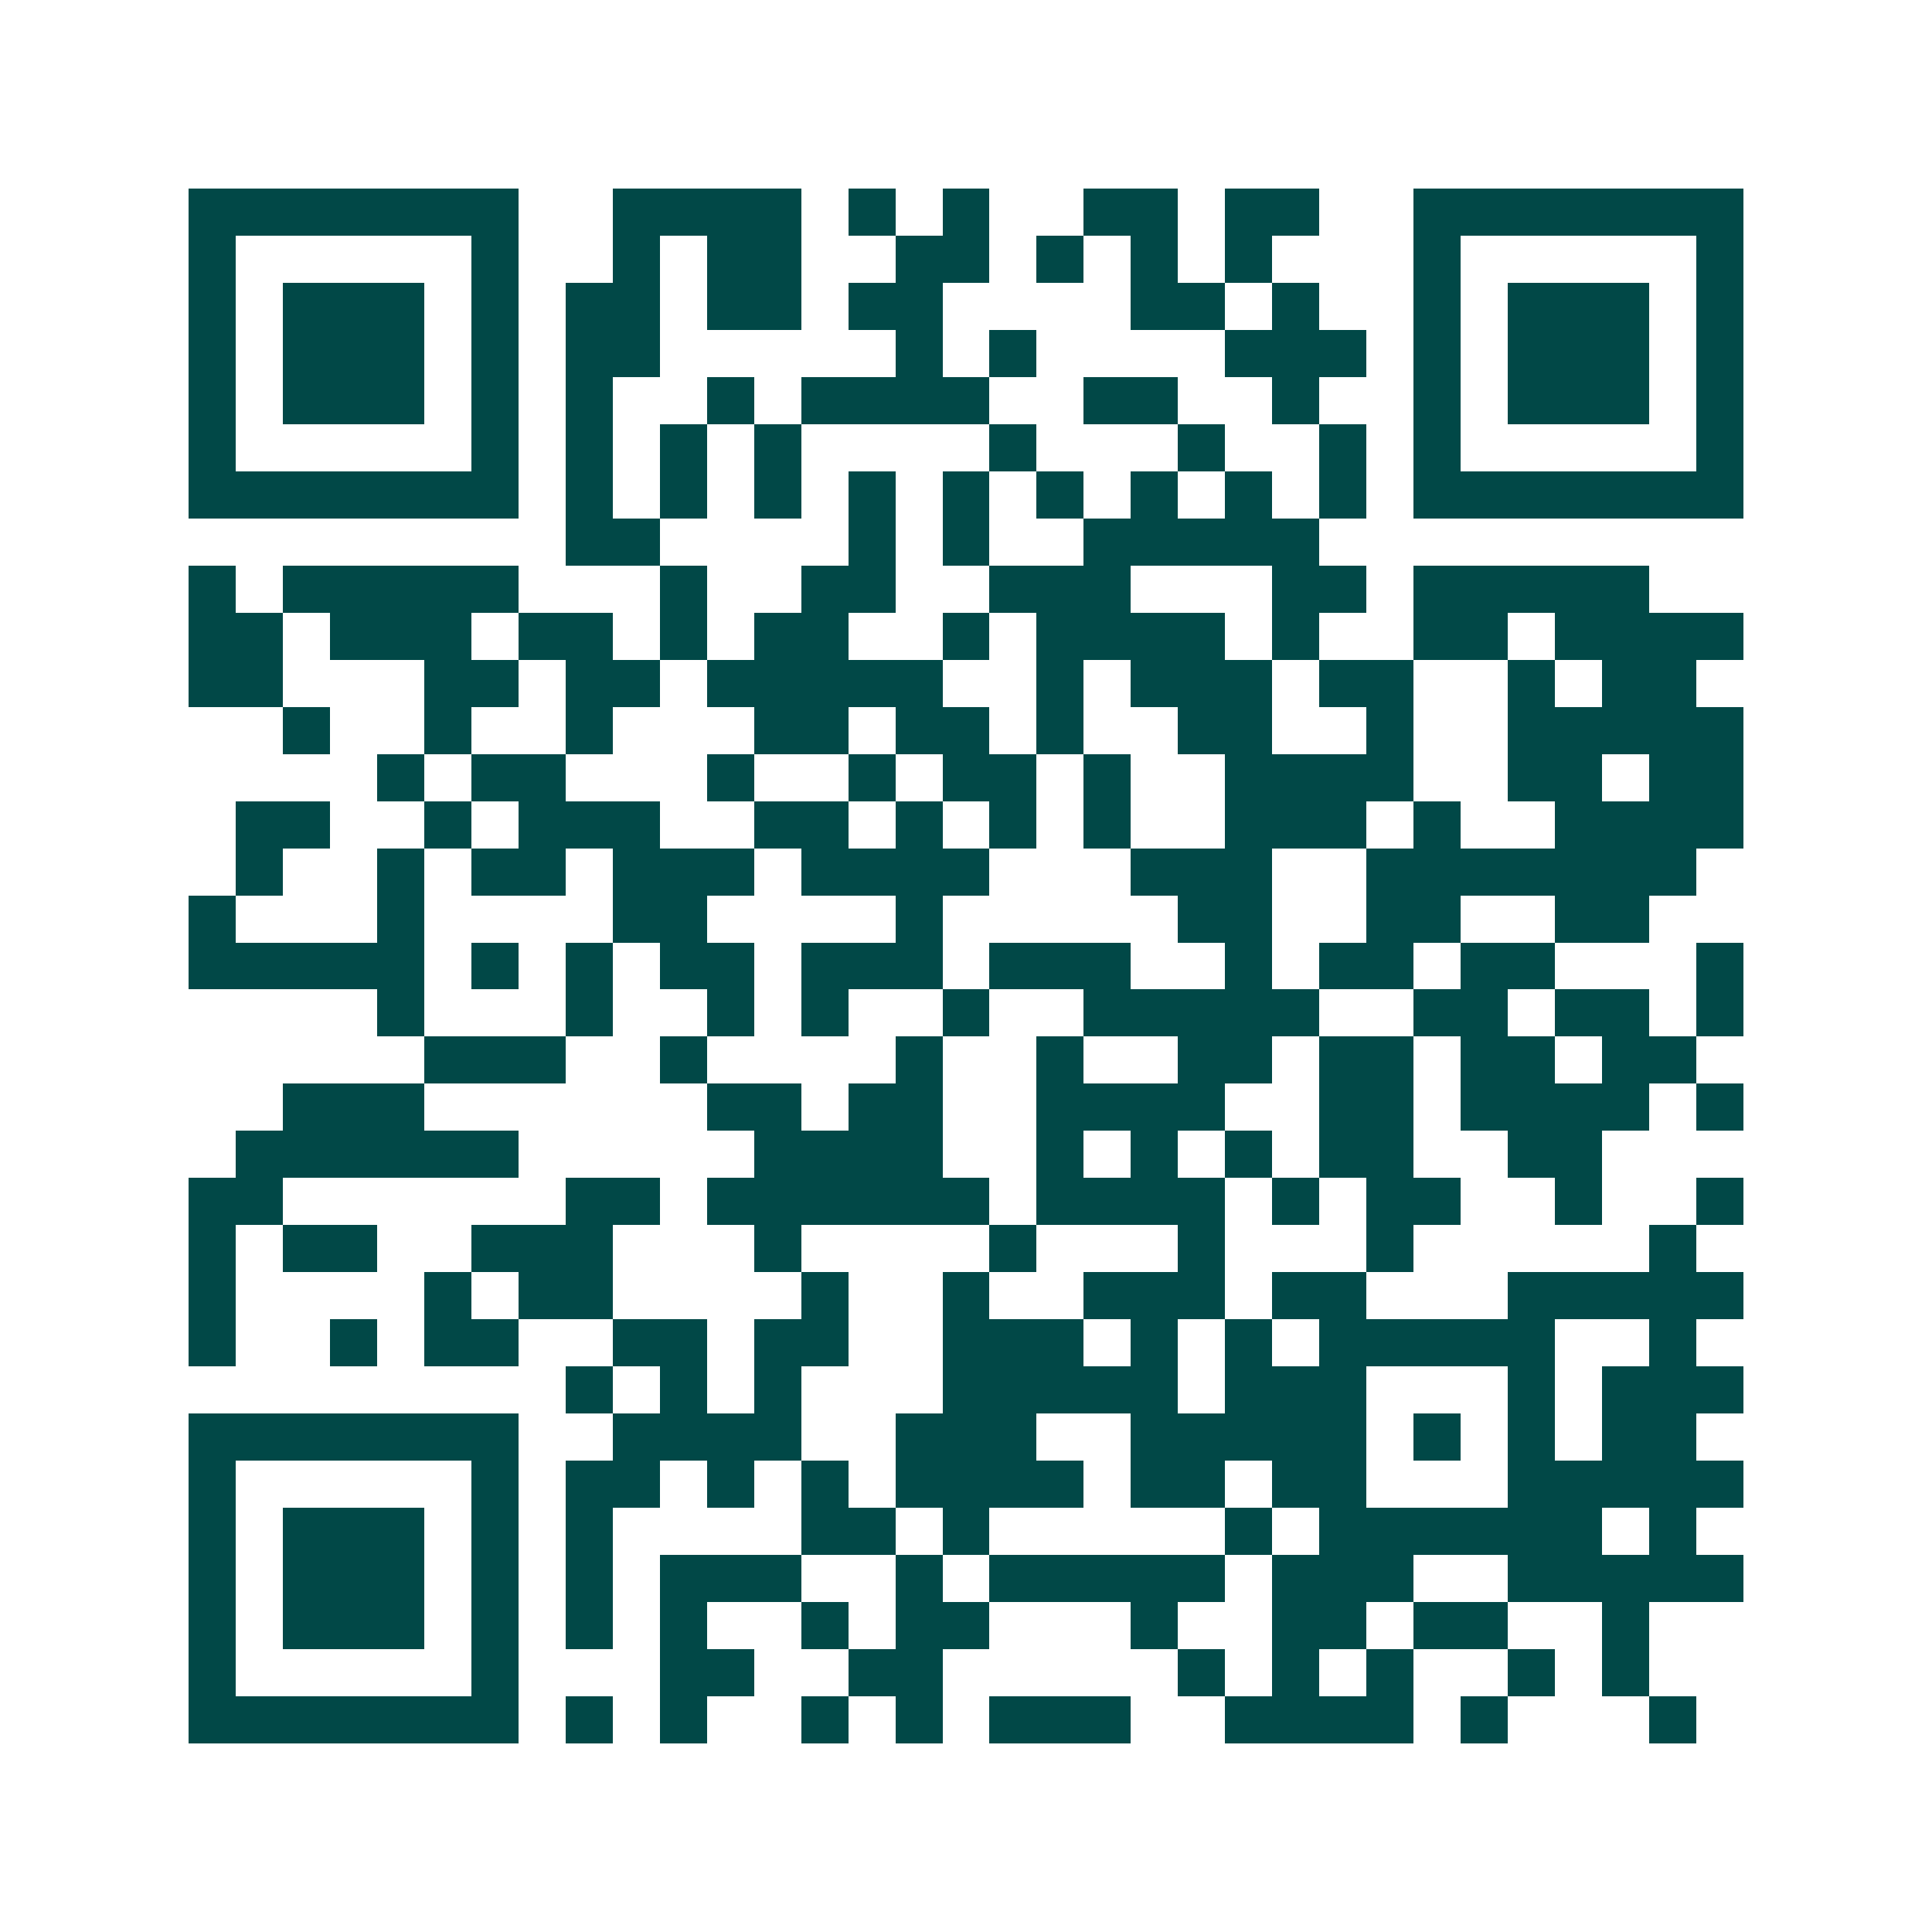 <svg xmlns="http://www.w3.org/2000/svg" width="200" height="200" viewBox="0 0 41 41" shape-rendering="crispEdges"><path fill="#ffffff" d="M0 0h41v41H0z"/><path stroke="#014847" d="M4 4.5h7m2 0h4m1 0h1m1 0h1m2 0h2m1 0h2m2 0h7M4 5.5h1m5 0h1m2 0h1m1 0h2m2 0h2m1 0h1m1 0h1m1 0h1m3 0h1m5 0h1M4 6.5h1m1 0h3m1 0h1m1 0h2m1 0h2m1 0h2m4 0h2m1 0h1m2 0h1m1 0h3m1 0h1M4 7.5h1m1 0h3m1 0h1m1 0h2m5 0h1m1 0h1m4 0h3m1 0h1m1 0h3m1 0h1M4 8.5h1m1 0h3m1 0h1m1 0h1m2 0h1m1 0h4m2 0h2m2 0h1m2 0h1m1 0h3m1 0h1M4 9.5h1m5 0h1m1 0h1m1 0h1m1 0h1m4 0h1m3 0h1m2 0h1m1 0h1m5 0h1M4 10.5h7m1 0h1m1 0h1m1 0h1m1 0h1m1 0h1m1 0h1m1 0h1m1 0h1m1 0h1m1 0h7M12 11.5h2m4 0h1m1 0h1m2 0h5M4 12.5h1m1 0h5m3 0h1m2 0h2m2 0h3m3 0h2m1 0h5M4 13.5h2m1 0h3m1 0h2m1 0h1m1 0h2m2 0h1m1 0h4m1 0h1m2 0h2m1 0h4M4 14.5h2m3 0h2m1 0h2m1 0h5m2 0h1m1 0h3m1 0h2m2 0h1m1 0h2M6 15.5h1m2 0h1m2 0h1m3 0h2m1 0h2m1 0h1m2 0h2m2 0h1m2 0h5M8 16.5h1m1 0h2m3 0h1m2 0h1m1 0h2m1 0h1m2 0h4m2 0h2m1 0h2M5 17.5h2m2 0h1m1 0h3m2 0h2m1 0h1m1 0h1m1 0h1m2 0h3m1 0h1m2 0h4M5 18.5h1m2 0h1m1 0h2m1 0h3m1 0h4m3 0h3m2 0h7M4 19.5h1m3 0h1m4 0h2m4 0h1m5 0h2m2 0h2m2 0h2M4 20.5h5m1 0h1m1 0h1m1 0h2m1 0h3m1 0h3m2 0h1m1 0h2m1 0h2m3 0h1M8 21.5h1m3 0h1m2 0h1m1 0h1m2 0h1m2 0h5m2 0h2m1 0h2m1 0h1M9 22.5h3m2 0h1m4 0h1m2 0h1m2 0h2m1 0h2m1 0h2m1 0h2M6 23.5h3m6 0h2m1 0h2m2 0h4m2 0h2m1 0h4m1 0h1M5 24.5h6m5 0h4m2 0h1m1 0h1m1 0h1m1 0h2m2 0h2M4 25.5h2m6 0h2m1 0h6m1 0h4m1 0h1m1 0h2m2 0h1m2 0h1M4 26.5h1m1 0h2m2 0h3m3 0h1m4 0h1m3 0h1m3 0h1m5 0h1M4 27.5h1m4 0h1m1 0h2m4 0h1m2 0h1m2 0h3m1 0h2m3 0h5M4 28.5h1m2 0h1m1 0h2m2 0h2m1 0h2m2 0h3m1 0h1m1 0h1m1 0h5m2 0h1M12 29.5h1m1 0h1m1 0h1m3 0h5m1 0h3m3 0h1m1 0h3M4 30.5h7m2 0h4m2 0h3m2 0h5m1 0h1m1 0h1m1 0h2M4 31.5h1m5 0h1m1 0h2m1 0h1m1 0h1m1 0h4m1 0h2m1 0h2m3 0h5M4 32.5h1m1 0h3m1 0h1m1 0h1m4 0h2m1 0h1m5 0h1m1 0h6m1 0h1M4 33.5h1m1 0h3m1 0h1m1 0h1m1 0h3m2 0h1m1 0h5m1 0h3m2 0h5M4 34.5h1m1 0h3m1 0h1m1 0h1m1 0h1m2 0h1m1 0h2m3 0h1m2 0h2m1 0h2m2 0h1M4 35.5h1m5 0h1m3 0h2m2 0h2m5 0h1m1 0h1m1 0h1m2 0h1m1 0h1M4 36.5h7m1 0h1m1 0h1m2 0h1m1 0h1m1 0h3m2 0h4m1 0h1m3 0h1"/></svg>

